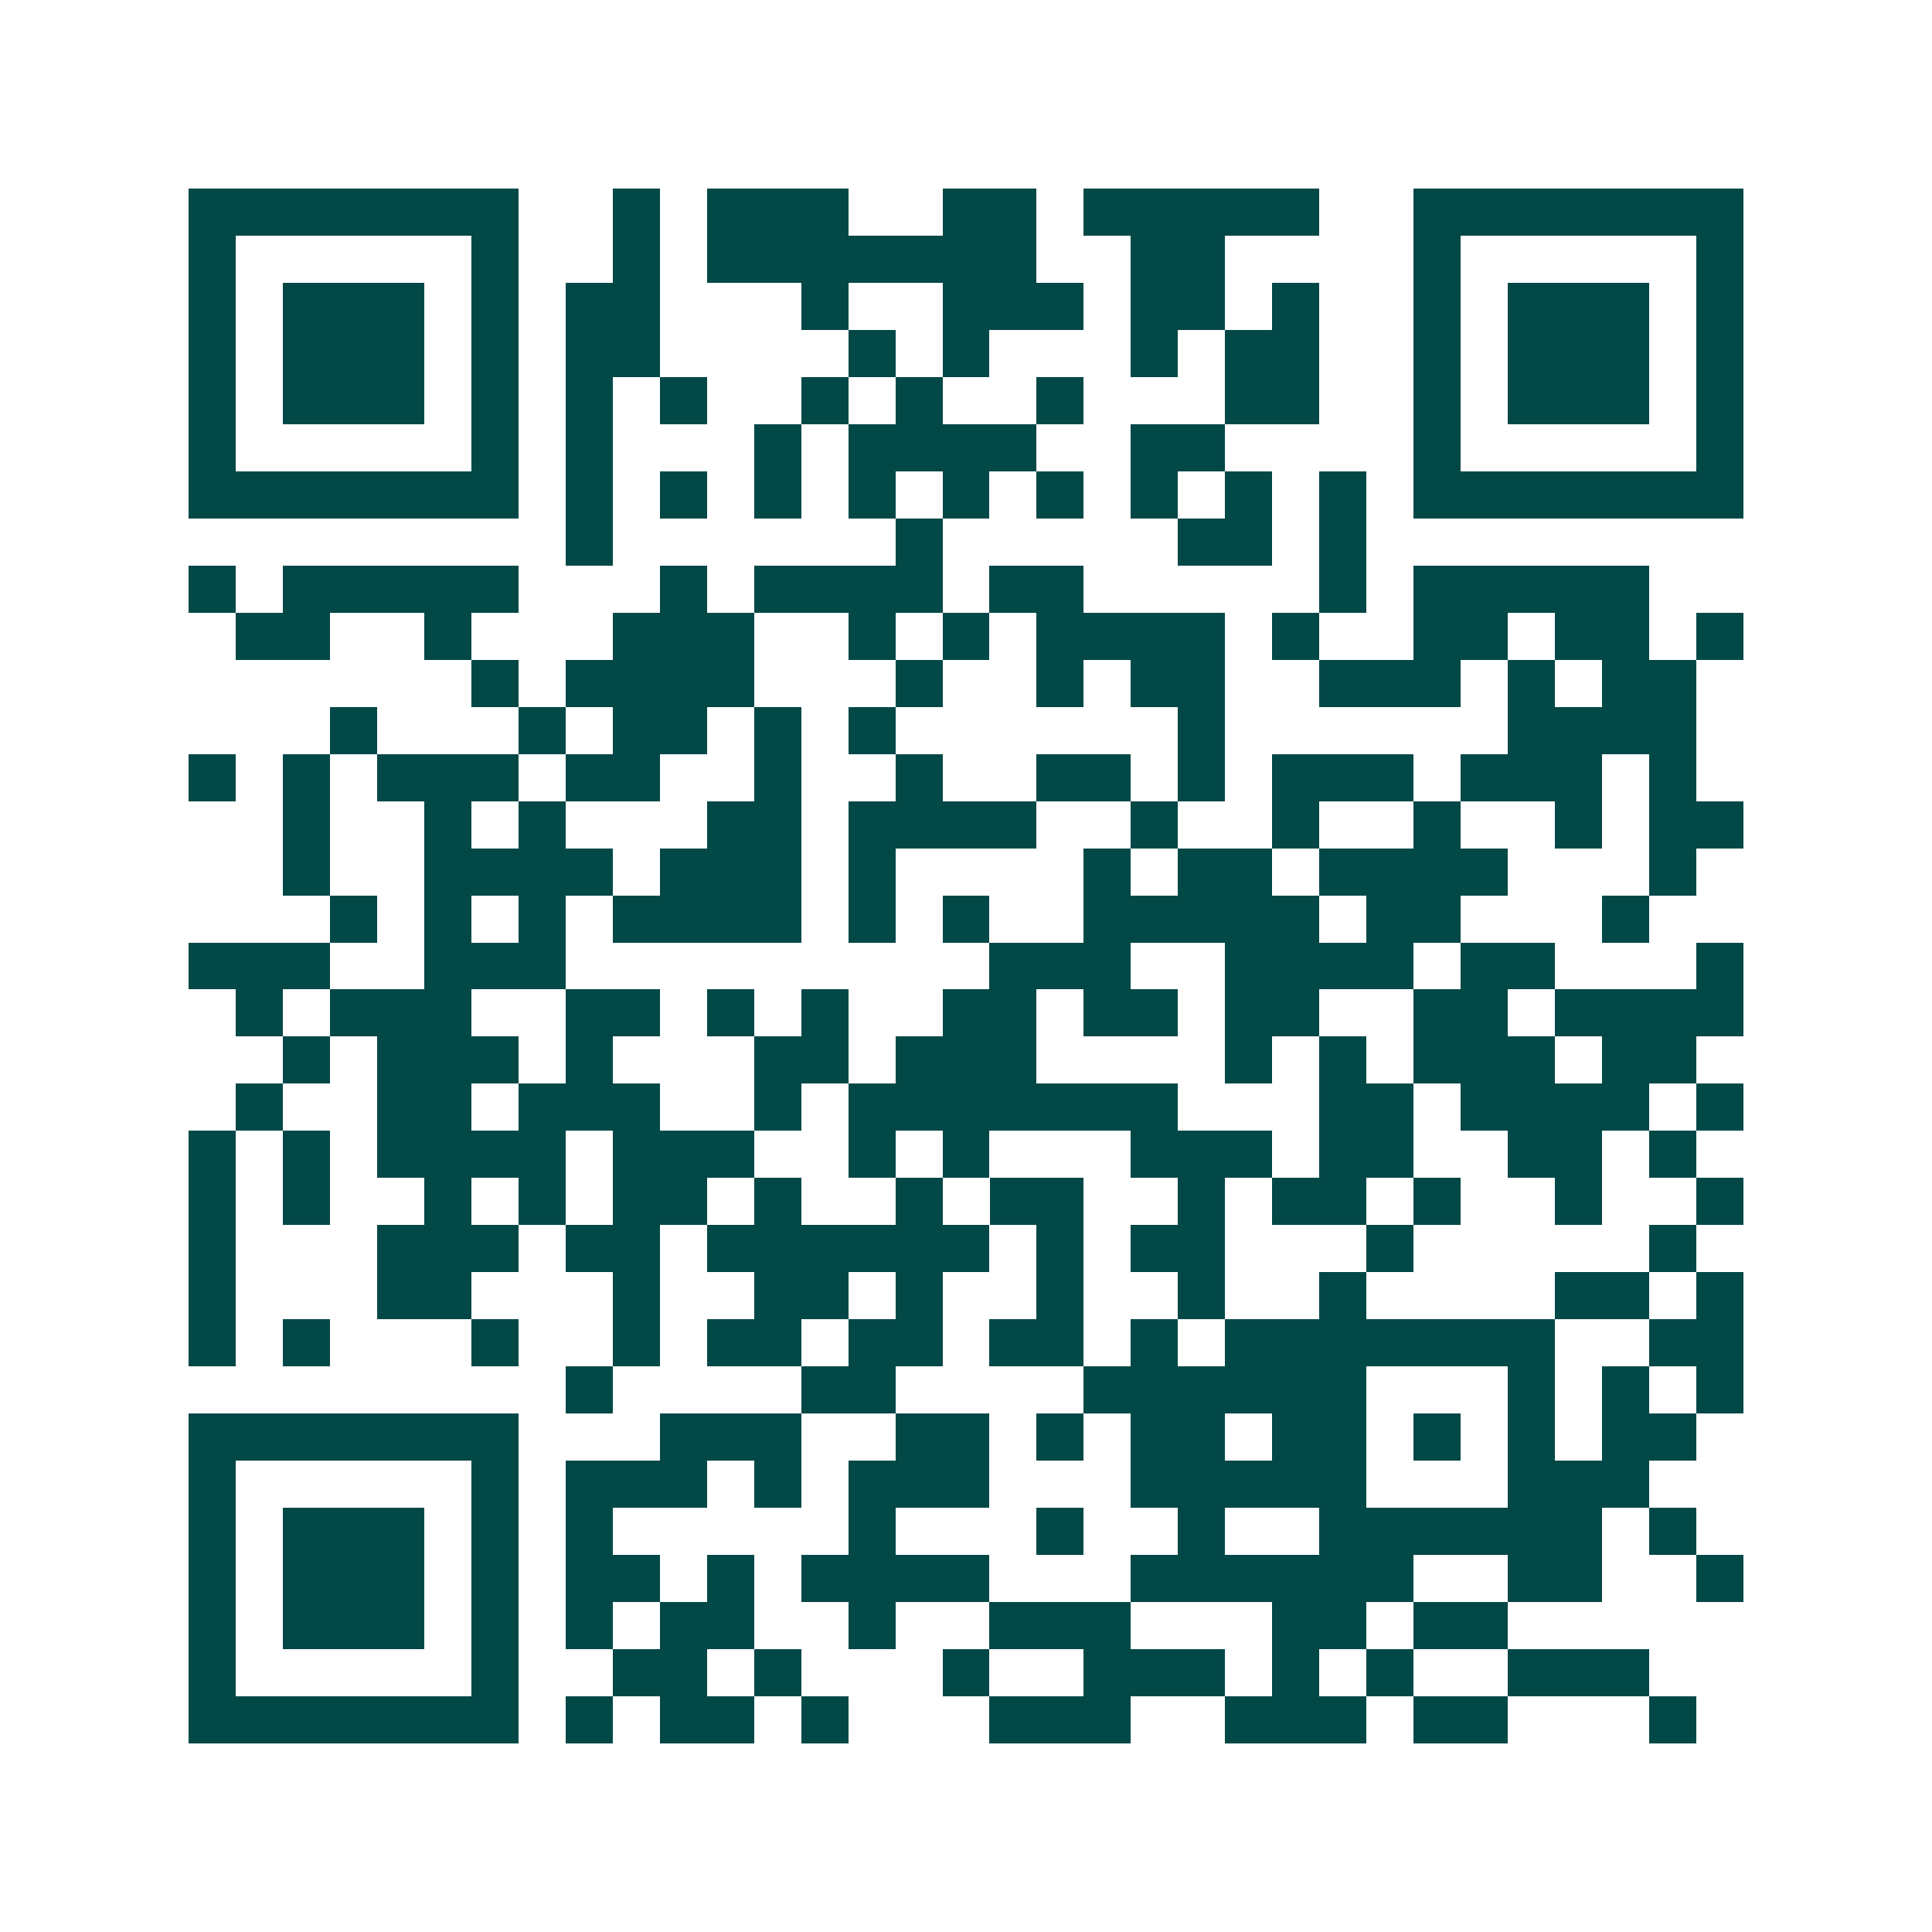 <svg xmlns="http://www.w3.org/2000/svg" width="200" height="200" viewBox="0 0 41 41" shape-rendering="crispEdges"><path fill="#ffffff" d="M0 0h41v41H0z"/><path stroke="#014847" d="M4 4.5h7m2 0h1m1 0h3m2 0h2m1 0h5m2 0h7M4 5.5h1m5 0h1m2 0h1m1 0h7m2 0h2m4 0h1m5 0h1M4 6.5h1m1 0h3m1 0h1m1 0h2m3 0h1m2 0h3m1 0h2m1 0h1m2 0h1m1 0h3m1 0h1M4 7.5h1m1 0h3m1 0h1m1 0h2m4 0h1m1 0h1m3 0h1m1 0h2m2 0h1m1 0h3m1 0h1M4 8.5h1m1 0h3m1 0h1m1 0h1m1 0h1m2 0h1m1 0h1m2 0h1m3 0h2m2 0h1m1 0h3m1 0h1M4 9.5h1m5 0h1m1 0h1m3 0h1m1 0h4m2 0h2m4 0h1m5 0h1M4 10.5h7m1 0h1m1 0h1m1 0h1m1 0h1m1 0h1m1 0h1m1 0h1m1 0h1m1 0h1m1 0h7M12 11.5h1m6 0h1m5 0h2m1 0h1M4 12.5h1m1 0h5m3 0h1m1 0h4m1 0h2m5 0h1m1 0h5M5 13.5h2m2 0h1m3 0h3m2 0h1m1 0h1m1 0h4m1 0h1m2 0h2m1 0h2m1 0h1M10 14.5h1m1 0h4m3 0h1m2 0h1m1 0h2m2 0h3m1 0h1m1 0h2M7 15.5h1m3 0h1m1 0h2m1 0h1m1 0h1m6 0h1m6 0h4M4 16.5h1m1 0h1m1 0h3m1 0h2m2 0h1m2 0h1m2 0h2m1 0h1m1 0h3m1 0h3m1 0h1M6 17.5h1m2 0h1m1 0h1m3 0h2m1 0h4m2 0h1m2 0h1m2 0h1m2 0h1m1 0h2M6 18.5h1m2 0h4m1 0h3m1 0h1m4 0h1m1 0h2m1 0h4m3 0h1M7 19.5h1m1 0h1m1 0h1m1 0h4m1 0h1m1 0h1m2 0h5m1 0h2m3 0h1M4 20.5h3m2 0h3m9 0h3m2 0h4m1 0h2m3 0h1M5 21.5h1m1 0h3m2 0h2m1 0h1m1 0h1m2 0h2m1 0h2m1 0h2m2 0h2m1 0h4M6 22.5h1m1 0h3m1 0h1m3 0h2m1 0h3m4 0h1m1 0h1m1 0h3m1 0h2M5 23.5h1m2 0h2m1 0h3m2 0h1m1 0h7m3 0h2m1 0h4m1 0h1M4 24.5h1m1 0h1m1 0h4m1 0h3m2 0h1m1 0h1m3 0h3m1 0h2m2 0h2m1 0h1M4 25.5h1m1 0h1m2 0h1m1 0h1m1 0h2m1 0h1m2 0h1m1 0h2m2 0h1m1 0h2m1 0h1m2 0h1m2 0h1M4 26.5h1m3 0h3m1 0h2m1 0h6m1 0h1m1 0h2m3 0h1m5 0h1M4 27.5h1m3 0h2m3 0h1m2 0h2m1 0h1m2 0h1m2 0h1m2 0h1m4 0h2m1 0h1M4 28.5h1m1 0h1m3 0h1m2 0h1m1 0h2m1 0h2m1 0h2m1 0h1m1 0h7m2 0h2M12 29.5h1m4 0h2m4 0h6m3 0h1m1 0h1m1 0h1M4 30.5h7m3 0h3m2 0h2m1 0h1m1 0h2m1 0h2m1 0h1m1 0h1m1 0h2M4 31.5h1m5 0h1m1 0h3m1 0h1m1 0h3m3 0h5m3 0h3M4 32.5h1m1 0h3m1 0h1m1 0h1m5 0h1m3 0h1m2 0h1m2 0h6m1 0h1M4 33.5h1m1 0h3m1 0h1m1 0h2m1 0h1m1 0h4m3 0h6m2 0h2m2 0h1M4 34.5h1m1 0h3m1 0h1m1 0h1m1 0h2m2 0h1m2 0h3m3 0h2m1 0h2M4 35.5h1m5 0h1m2 0h2m1 0h1m3 0h1m2 0h3m1 0h1m1 0h1m2 0h3M4 36.5h7m1 0h1m1 0h2m1 0h1m3 0h3m2 0h3m1 0h2m3 0h1"/></svg>
